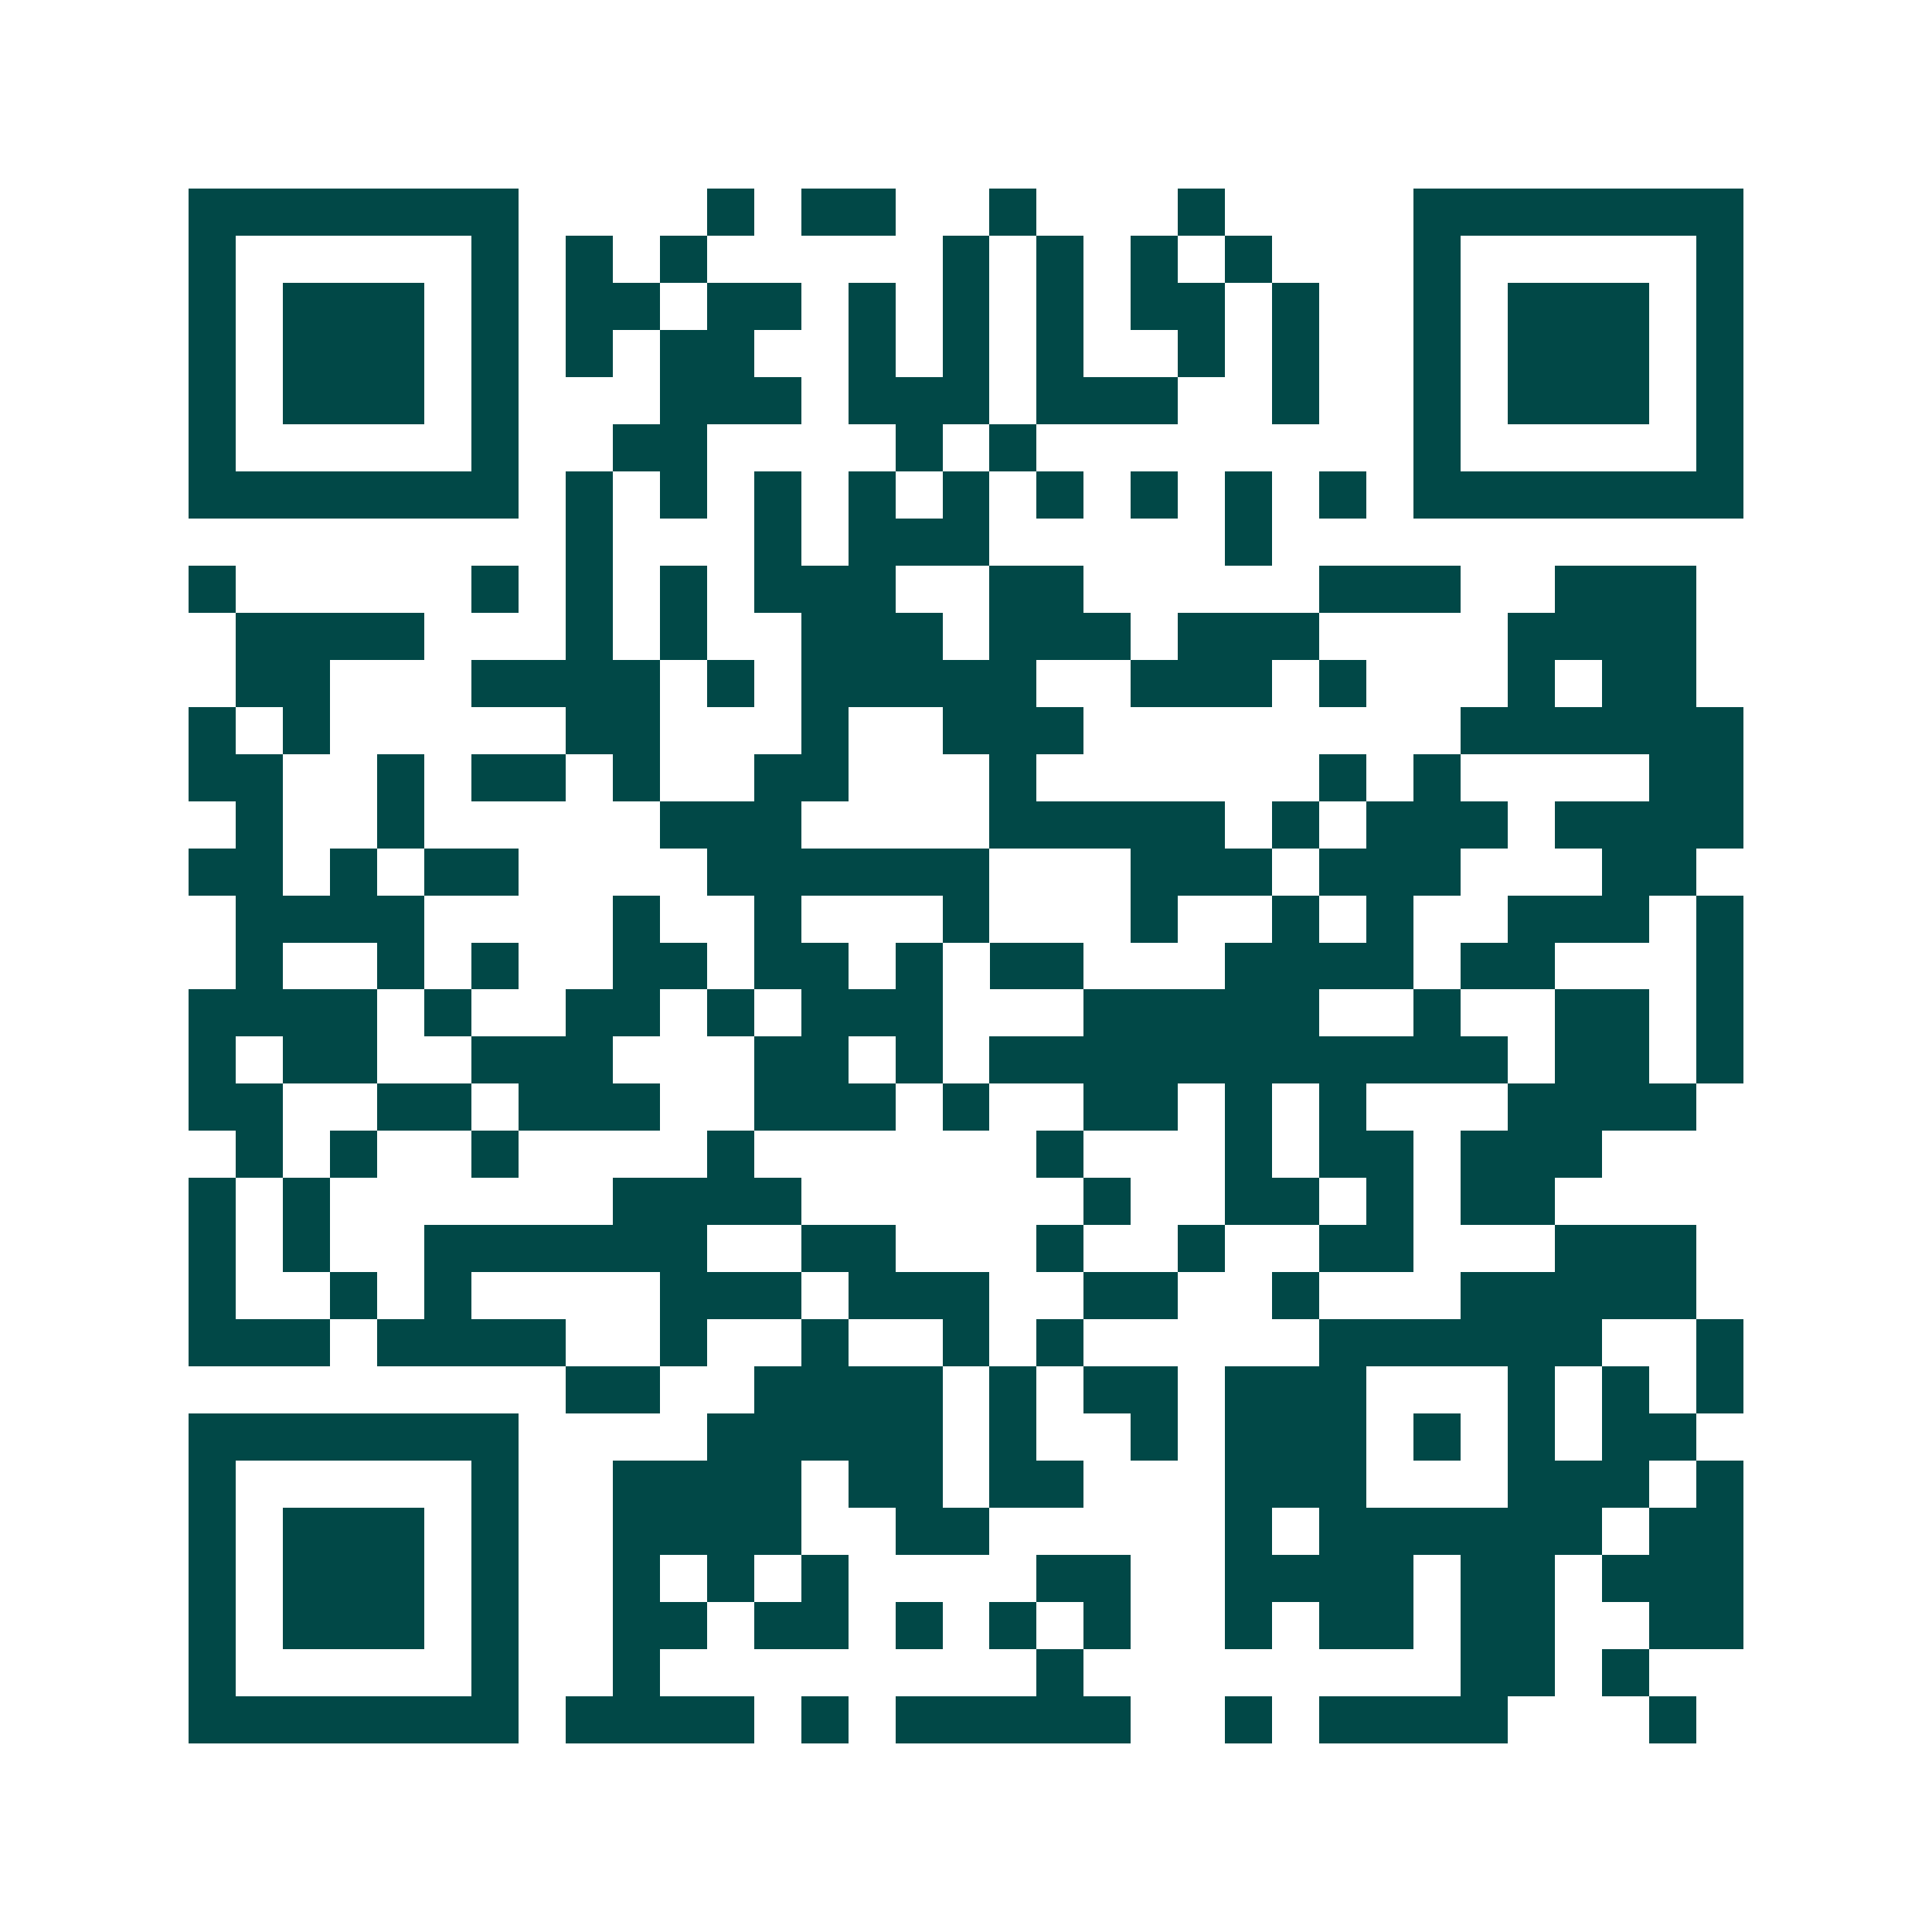 <svg xmlns="http://www.w3.org/2000/svg" width="200" height="200" viewBox="0 0 41 41" shape-rendering="crispEdges"><path fill="#ffffff" d="M0 0h41v41H0z"/><path stroke="#014847" d="M4 4.5h7m4 0h1m1 0h2m2 0h1m3 0h1m4 0h7M4 5.5h1m5 0h1m1 0h1m1 0h1m5 0h1m1 0h1m1 0h1m1 0h1m3 0h1m5 0h1M4 6.5h1m1 0h3m1 0h1m1 0h2m1 0h2m1 0h1m1 0h1m1 0h1m1 0h2m1 0h1m2 0h1m1 0h3m1 0h1M4 7.5h1m1 0h3m1 0h1m1 0h1m1 0h2m2 0h1m1 0h1m1 0h1m2 0h1m1 0h1m2 0h1m1 0h3m1 0h1M4 8.5h1m1 0h3m1 0h1m3 0h3m1 0h3m1 0h3m2 0h1m2 0h1m1 0h3m1 0h1M4 9.5h1m5 0h1m2 0h2m4 0h1m1 0h1m8 0h1m5 0h1M4 10.5h7m1 0h1m1 0h1m1 0h1m1 0h1m1 0h1m1 0h1m1 0h1m1 0h1m1 0h1m1 0h7M12 11.5h1m3 0h1m1 0h3m5 0h1M4 12.5h1m5 0h1m1 0h1m1 0h1m1 0h3m2 0h2m5 0h3m2 0h3M5 13.5h4m3 0h1m1 0h1m2 0h3m1 0h3m1 0h3m4 0h4M5 14.5h2m3 0h4m1 0h1m1 0h5m2 0h3m1 0h1m3 0h1m1 0h2M4 15.5h1m1 0h1m5 0h2m3 0h1m2 0h3m8 0h6M4 16.5h2m2 0h1m1 0h2m1 0h1m2 0h2m3 0h1m6 0h1m1 0h1m4 0h2M5 17.5h1m2 0h1m5 0h3m4 0h5m1 0h1m1 0h3m1 0h4M4 18.5h2m1 0h1m1 0h2m4 0h6m3 0h3m1 0h3m3 0h2M5 19.5h4m4 0h1m2 0h1m3 0h1m3 0h1m2 0h1m1 0h1m2 0h3m1 0h1M5 20.5h1m2 0h1m1 0h1m2 0h2m1 0h2m1 0h1m1 0h2m3 0h4m1 0h2m3 0h1M4 21.5h4m1 0h1m2 0h2m1 0h1m1 0h3m3 0h5m2 0h1m2 0h2m1 0h1M4 22.5h1m1 0h2m2 0h3m3 0h2m1 0h1m1 0h11m1 0h2m1 0h1M4 23.5h2m2 0h2m1 0h3m2 0h3m1 0h1m2 0h2m1 0h1m1 0h1m3 0h4M5 24.5h1m1 0h1m2 0h1m4 0h1m6 0h1m3 0h1m1 0h2m1 0h3M4 25.5h1m1 0h1m6 0h4m6 0h1m2 0h2m1 0h1m1 0h2M4 26.5h1m1 0h1m2 0h6m2 0h2m3 0h1m2 0h1m2 0h2m3 0h3M4 27.5h1m2 0h1m1 0h1m4 0h3m1 0h3m2 0h2m2 0h1m3 0h5M4 28.5h3m1 0h4m2 0h1m2 0h1m2 0h1m1 0h1m5 0h6m2 0h1M12 29.5h2m2 0h4m1 0h1m1 0h2m1 0h3m3 0h1m1 0h1m1 0h1M4 30.5h7m4 0h5m1 0h1m2 0h1m1 0h3m1 0h1m1 0h1m1 0h2M4 31.5h1m5 0h1m2 0h4m1 0h2m1 0h2m3 0h3m3 0h3m1 0h1M4 32.5h1m1 0h3m1 0h1m2 0h4m2 0h2m5 0h1m1 0h6m1 0h2M4 33.5h1m1 0h3m1 0h1m2 0h1m1 0h1m1 0h1m4 0h2m2 0h4m1 0h2m1 0h3M4 34.5h1m1 0h3m1 0h1m2 0h2m1 0h2m1 0h1m1 0h1m1 0h1m2 0h1m1 0h2m1 0h2m2 0h2M4 35.5h1m5 0h1m2 0h1m8 0h1m8 0h2m1 0h1M4 36.5h7m1 0h4m1 0h1m1 0h5m2 0h1m1 0h4m3 0h1"/></svg>
